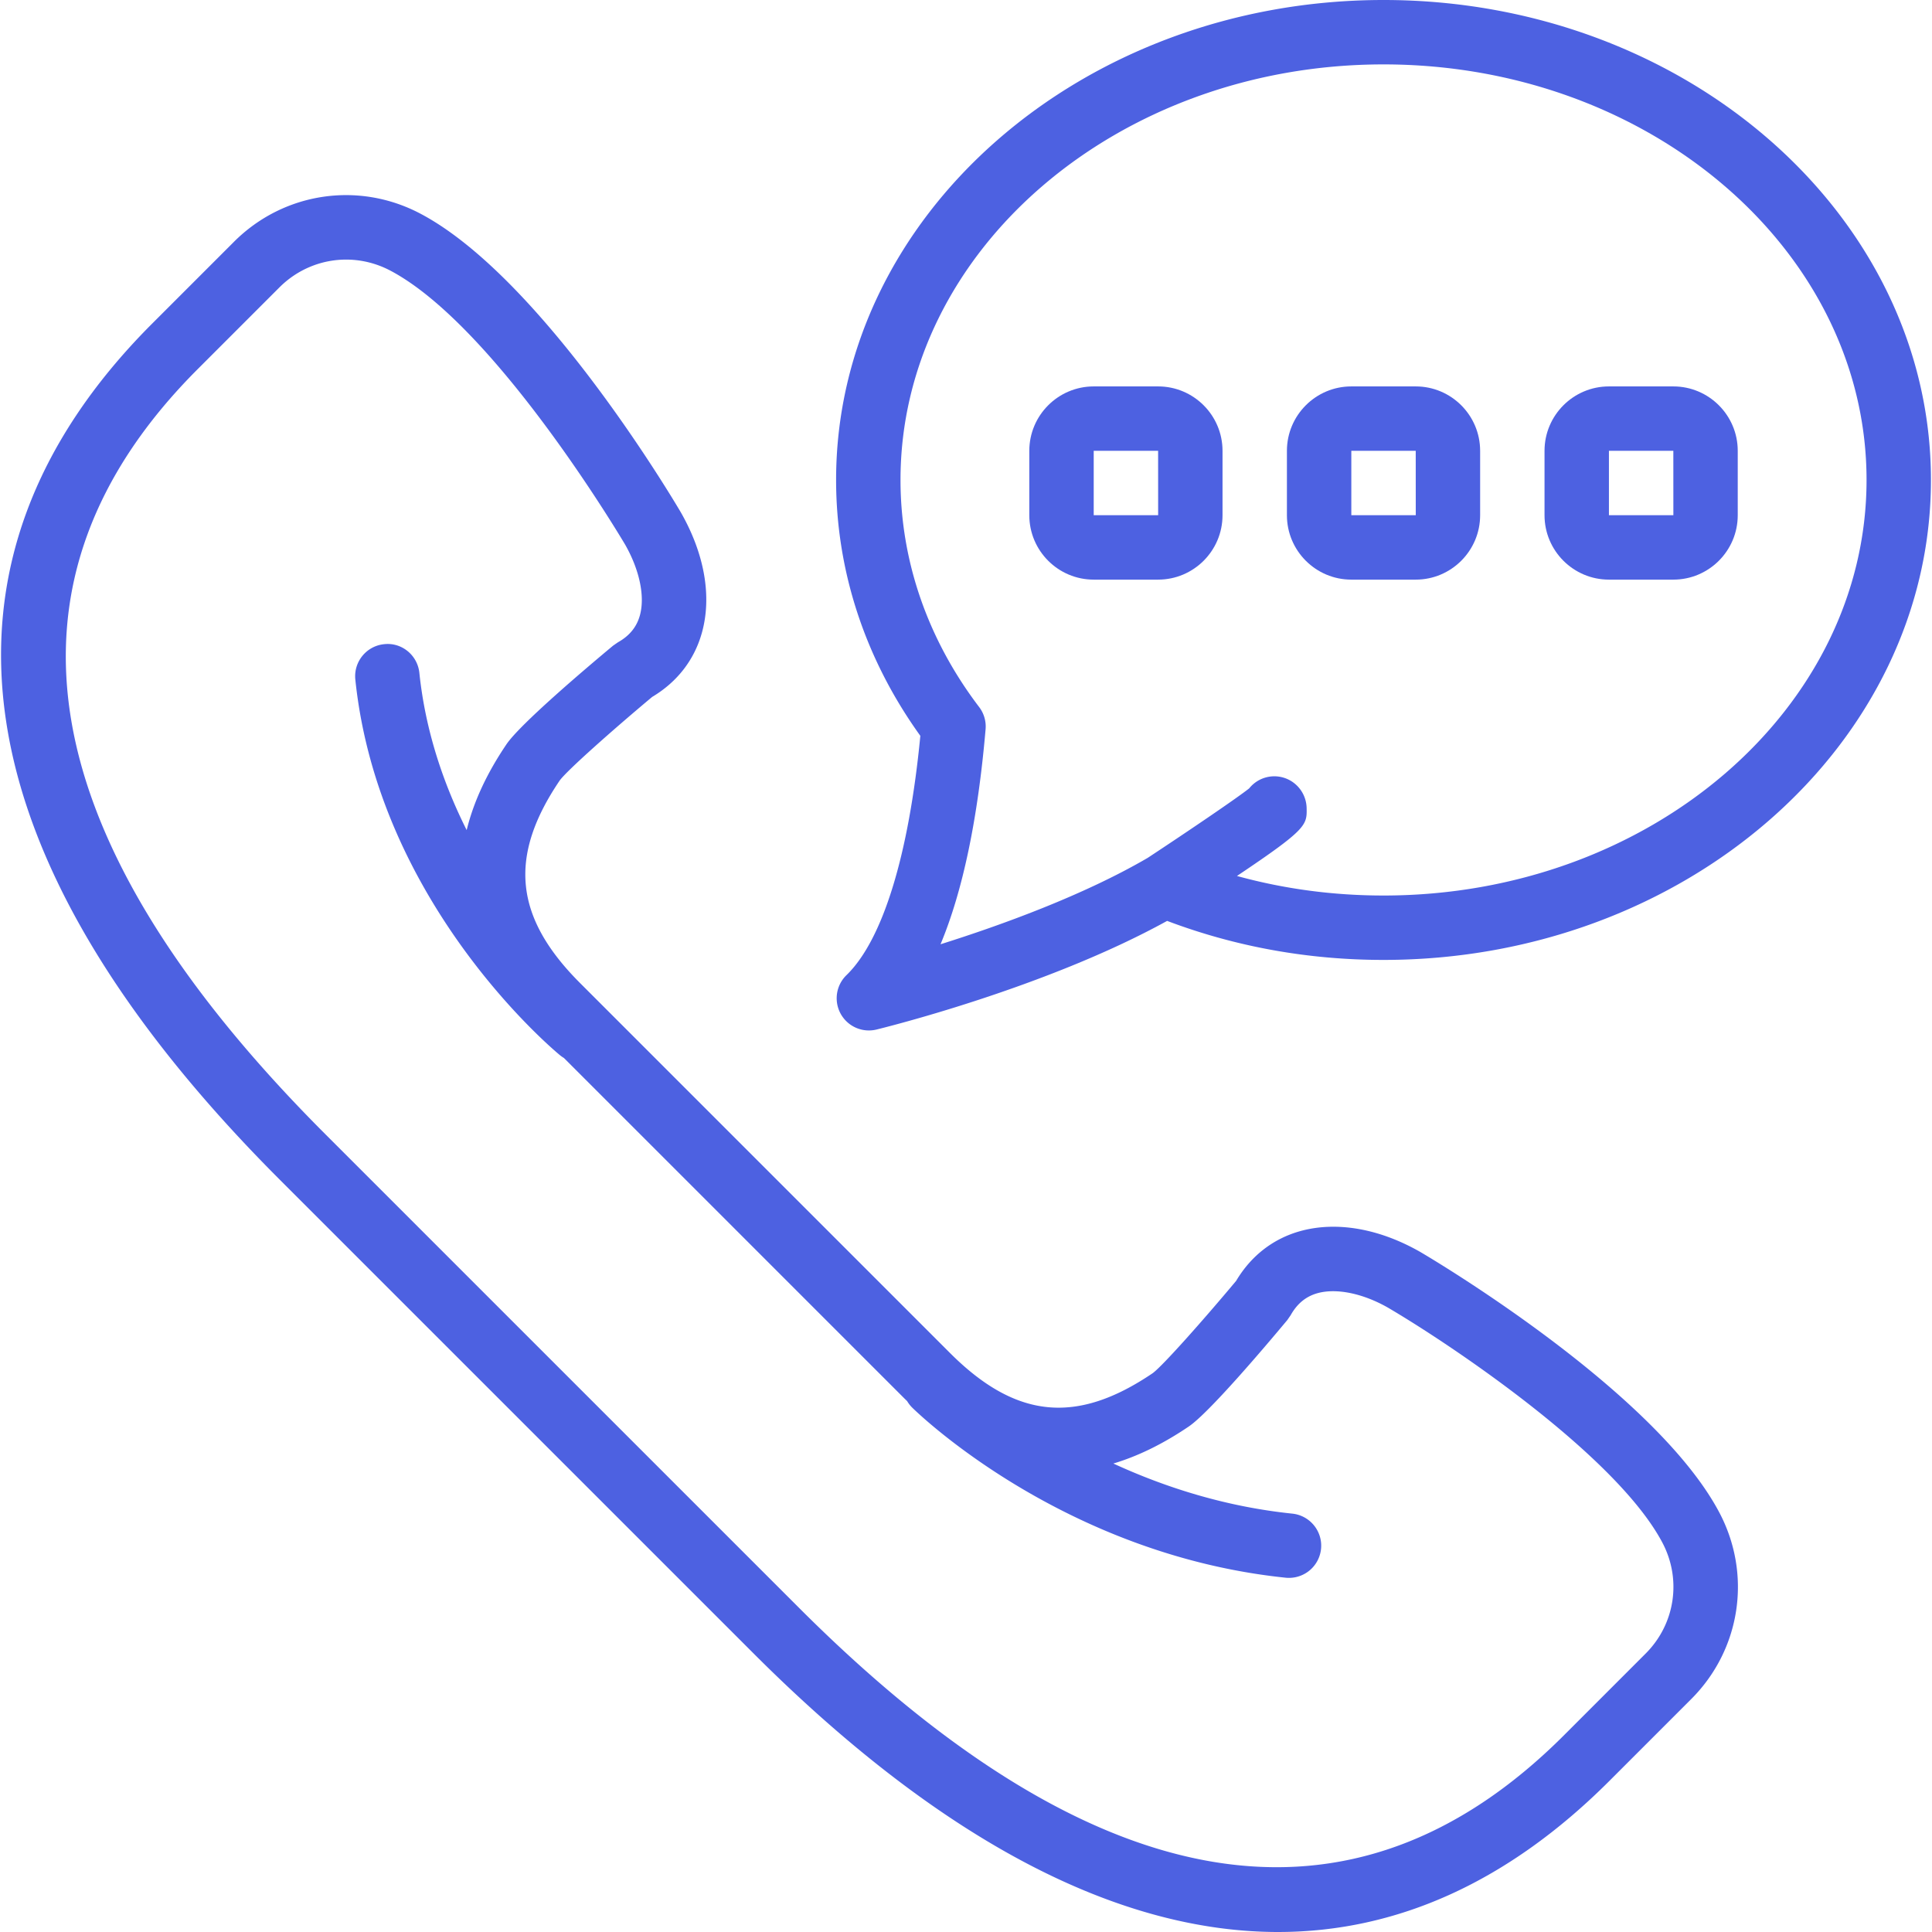 <svg xmlns="http://www.w3.org/2000/svg" version="1.1" xmlns:xlink="http://www.w3.org/1999/xlink" xmlns:svgjs="http://svgjs.com/svgjs" width="512" height="512" x="0" y="0" viewBox="0 0 511.979 511.979" style="enable-background:new 0 0 512 512" xml:space="preserve" class=""><g><path d="M376.354 331.755c-10.889-6.212-22.17-8.166-31.753-5.521-7.202 1.997-13.073 6.554-17.024 13.193-8.713 10.419-19.507 22.579-22.127 24.474-20.198 13.687-36.258 12.066-53.709-5.367l-98.022-98.022c-17.442-17.451-19.055-33.51-5.393-53.683 1.911-2.637 14.089-13.44 24.499-22.144 6.639-3.959 11.187-9.83 13.184-17.033 2.662-9.574.7-20.855-5.564-31.838-1.476-2.526-36.608-62.037-68.992-79.172-16.435-8.704-36.318-5.7-49.459 7.441L40.346 85.73c-63.155 63.164-51.473 141.619 33.801 226.893l125.491 125.483c49.161 49.169 96.06 73.873 139.068 73.873 31.582-.009 61.073-13.329 87.817-40.073l21.649-21.649c13.15-13.15 16.137-33.024 7.441-49.459-17.145-32.384-76.648-67.516-79.259-69.043zm59.742 106.436-21.641 21.649c-56.047 56.047-124.271 44.681-202.752-33.801L86.212 300.557c-78.481-78.49-89.856-146.705-33.8-202.761l21.649-21.649c4.838-4.83 11.204-7.356 17.664-7.356 3.985 0 8.013.964 11.742 2.935 28.109 14.865 61.918 72.132 62.208 72.619 3.823 6.724 5.282 13.73 3.891 18.748-.853 3.072-2.756 5.402-5.828 7.125l-1.28.887c-7.279 6.067-24.602 20.762-28.237 26.121-5.227 7.715-8.738 15.304-10.552 22.753-6.056-12.092-10.922-26.141-12.533-41.658-.486-4.685-4.668-8.158-9.37-7.612-4.685.486-8.09 4.685-7.603 9.37 6.161 59.332 52.301 97.963 54.263 99.576.324.267.666.499 1.015.71l90.234 90.234c.237.237.477.459.714.693a8.501 8.501 0 0 0 1.336 1.718c1.613 1.587 40.141 38.972 98.978 45.082.299.034.597.043.887.043a8.538 8.538 0 0 0 8.482-7.654c.486-4.685-2.927-8.875-7.612-9.37-18.045-1.87-34.096-7.141-47.421-13.276 6.558-1.961 13.223-5.229 19.984-9.811 5.359-3.627 20.053-20.941 26.121-28.22l.887-1.289c1.724-3.072 4.062-4.975 7.125-5.828 5.018-1.382 12.023.06 18.654 3.84 16.034 9.395 60.356 38.903 72.713 62.259 5.173 9.77 3.39 21.588-4.427 29.405z" fill="#4D61E1" data-original="#000000" class="" opacity="1"></path><path d="M366.633 0c-79.991 0-145.067 57.054-145.067 127.189 0 24.124 7.706 47.497 22.323 67.806-3.055 31.65-9.967 54.101-19.567 63.411a8.532 8.532 0 0 0 7.953 14.422c1.886-.461 44.885-11.059 77.013-28.792 18.15 6.861 37.419 10.342 57.344 10.342 79.991 0 145.067-57.054 145.067-127.189S446.624 0 366.633 0zm0 237.312c-13.345 0-26.347-1.741-38.837-5.18 18.556-12.44 18.553-13.469 18.461-18.016a8.632 8.632 0 0 0-4.164-7.177 8.535 8.535 0 0 0-11.059 1.98c-3.197 2.544-15.964 11.212-26.9 18.421-17.11 9.98-39.014 17.89-54.893 22.891 5.888-14.106 9.882-33.152 11.938-56.969a8.505 8.505 0 0 0-1.707-5.897c-13.636-17.929-20.838-38.741-20.838-60.177 0-60.723 57.421-110.123 128-110.123s128 49.399 128 110.123-57.422 110.124-128.001 110.124z" fill="#4D61E1" data-original="#000000" class="" opacity="1"></path><path d="M306.9 102.4h-17.067c-9.412 0-17.067 7.654-17.067 17.067v17.067c0 9.412 7.654 17.067 17.067 17.067H306.9c9.412 0 17.067-7.654 17.067-17.067v-17.067c-.001-9.413-7.655-17.067-17.067-17.067zm-17.067 34.133v-17.067H306.9l.009 17.067h-17.076zM375.166 102.4H358.1c-9.412 0-17.067 7.654-17.067 17.067v17.067c0 9.412 7.654 17.067 17.067 17.067h17.067c9.412 0 17.067-7.654 17.067-17.067v-17.067c-.001-9.413-7.655-17.067-17.068-17.067zM358.1 136.533v-17.067h17.067l.009 17.067H358.1zM443.433 102.4h-17.067c-9.412 0-17.067 7.654-17.067 17.067v17.067c0 9.412 7.654 17.067 17.067 17.067h17.067c9.412 0 17.067-7.654 17.067-17.067v-17.067c0-9.413-7.655-17.067-17.067-17.067zm-17.067 34.133v-17.067h17.067l.009 17.067h-17.076z" fill="#4D61E1" data-original="#000000" class="" opacity="1"></path></g></svg>